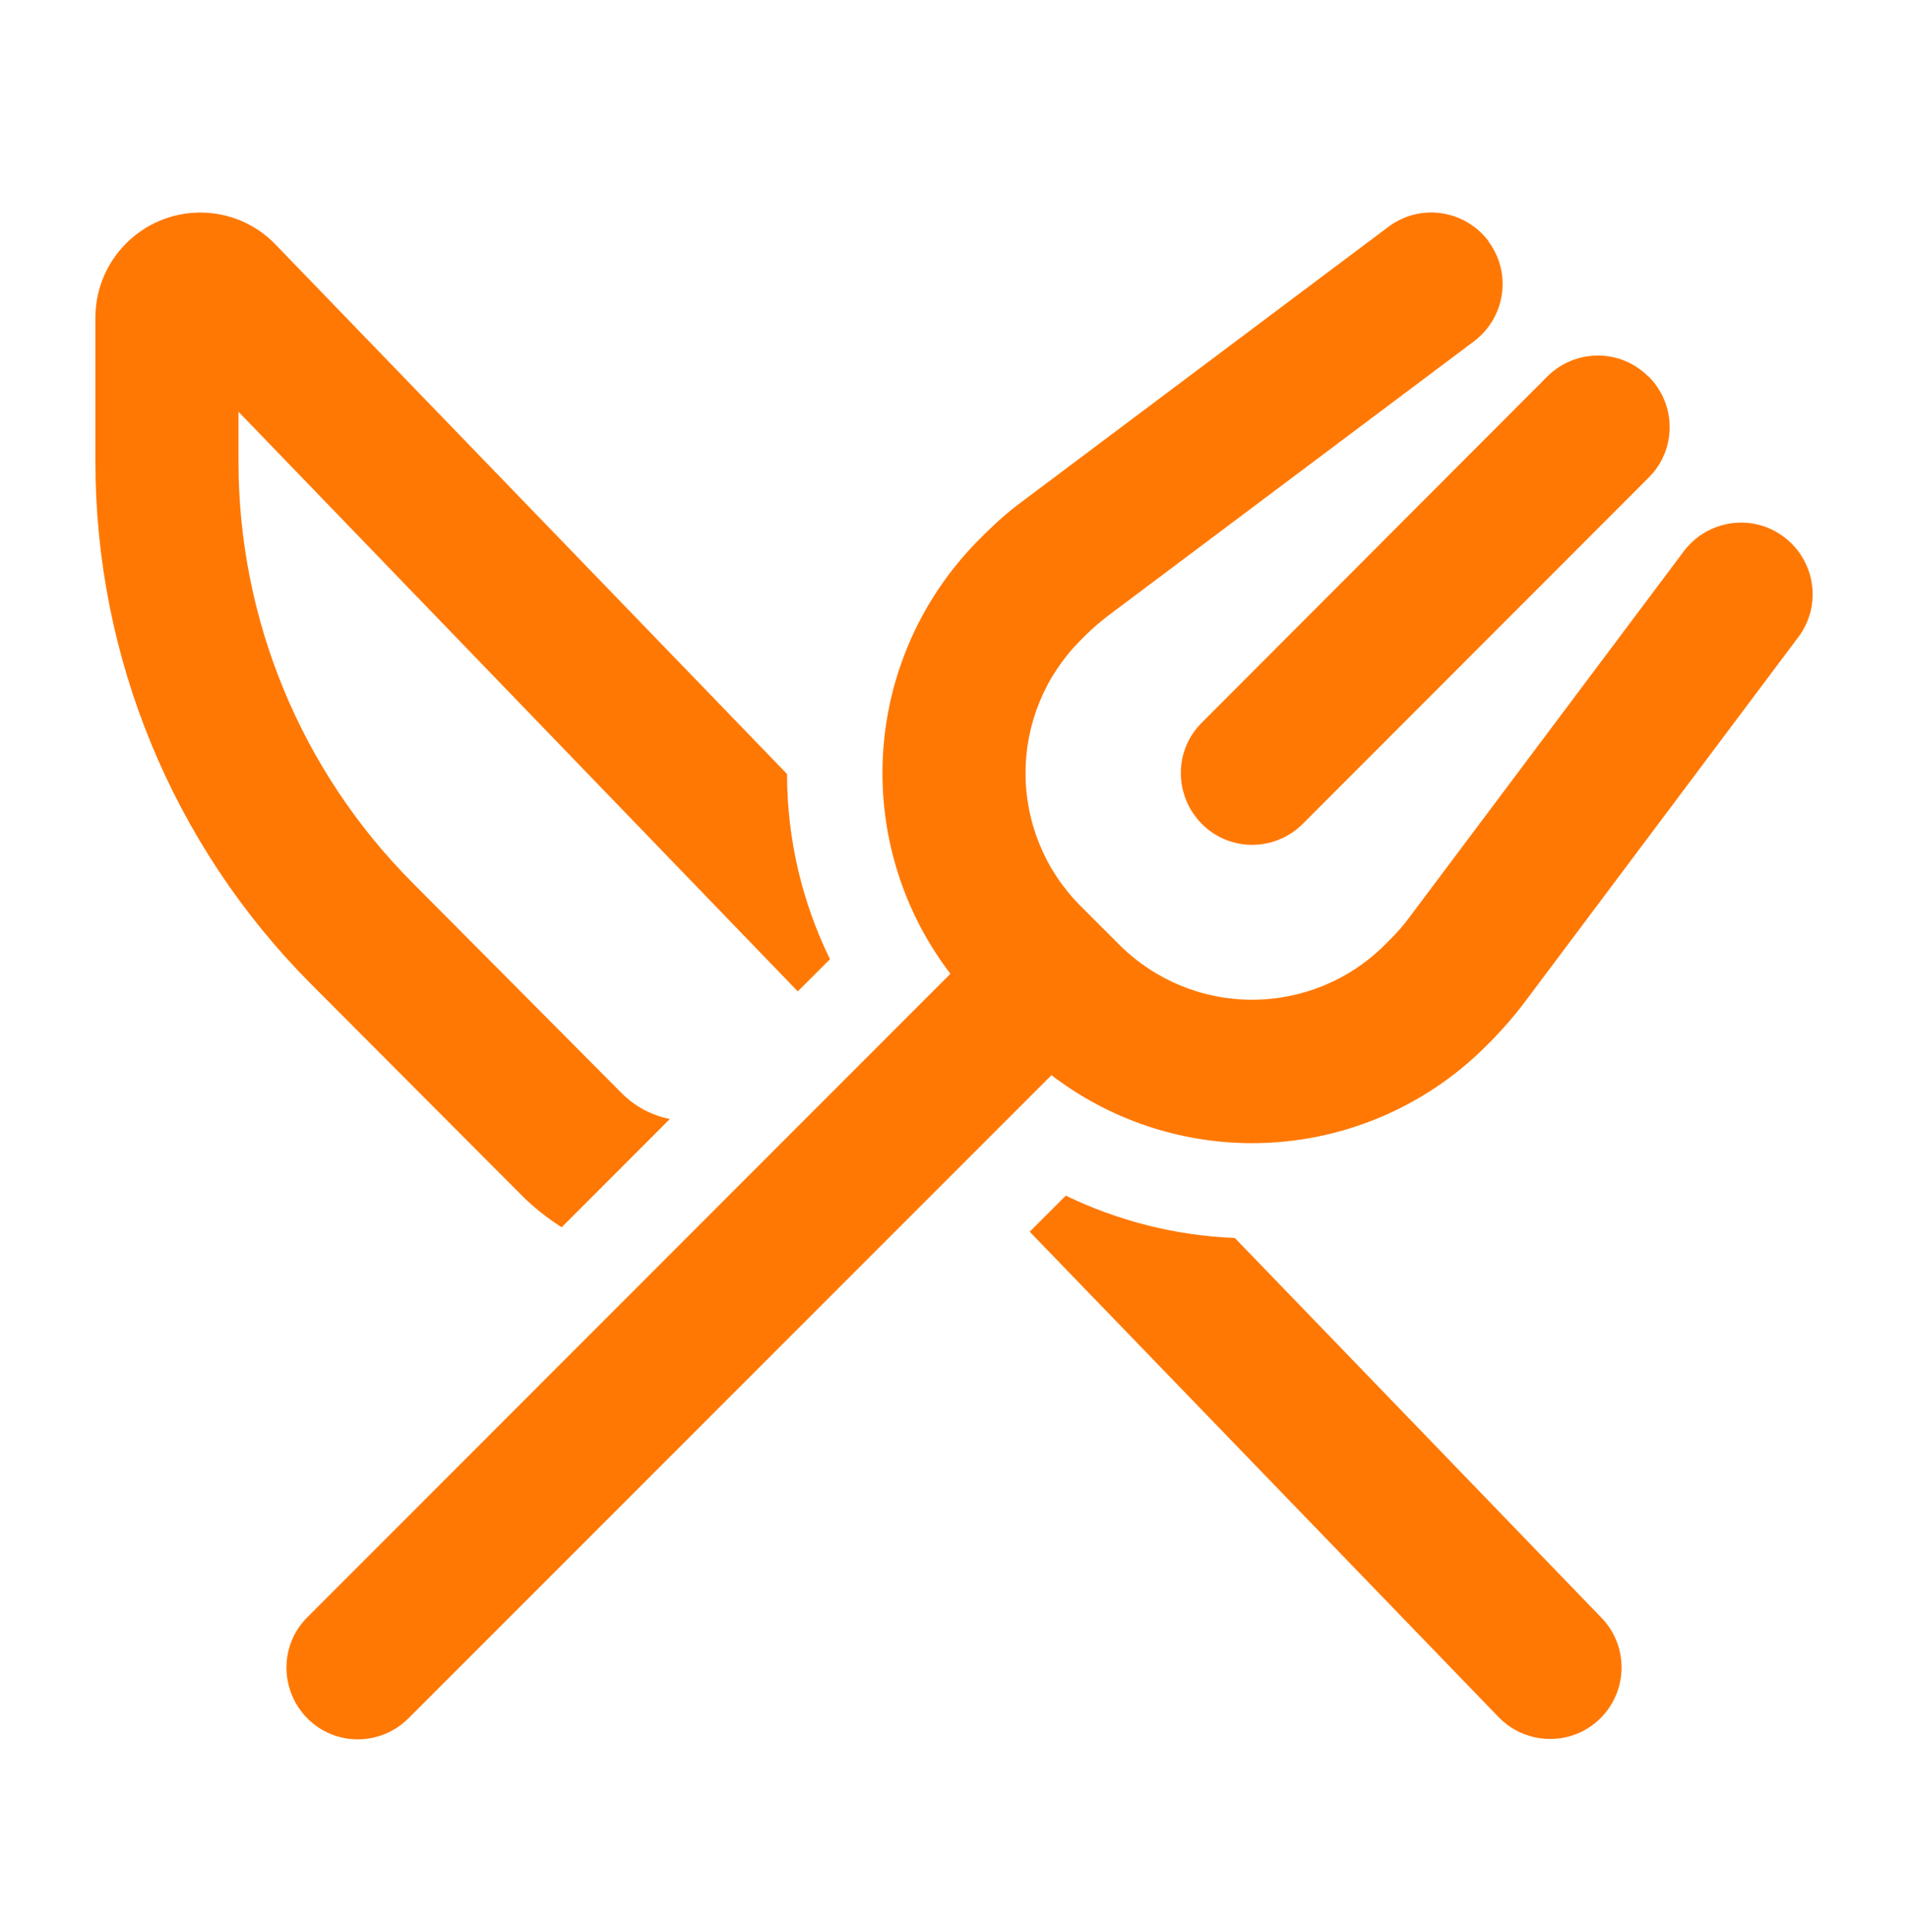 <svg xmlns="http://www.w3.org/2000/svg" width="80" height="81" viewBox="0 0 80 81" fill="none"><path d="M62.4 10.111C63.4 11.435 63.125 13.31 61.8 14.31L46.462 25.811C46.138 26.061 45.825 26.323 45.538 26.61L45.3 26.848C43.825 28.323 43 30.323 43 32.41C43 34.498 43.825 36.498 45.3 37.973L46.112 38.785L46.925 39.598C48.413 41.086 50.413 41.91 52.5 41.91C54.587 41.91 56.587 41.086 58.062 39.611L58.3 39.373C58.587 39.086 58.862 38.773 59.1 38.448L70.6 23.11C71.6 21.785 73.475 21.511 74.8 22.511C76.125 23.511 76.4 25.386 75.4 26.71L63.9 42.048C63.487 42.598 63.025 43.123 62.538 43.623L62.3 43.861C59.7 46.461 56.175 47.923 52.5 47.923C49.438 47.923 46.487 46.91 44.087 45.073L17.125 72.035C15.95 73.21 14.05 73.21 12.887 72.035C11.725 70.861 11.713 68.96 12.887 67.798L39.85 40.823C38.013 38.423 37 35.461 37 32.41C37 28.735 38.462 25.21 41.062 22.61L41.3 22.373C41.788 21.886 42.312 21.423 42.875 21.011L58.212 9.511C59.538 8.511 61.413 8.786 62.413 10.111H62.4ZM69.125 15.786C70.3 16.96 70.3 18.86 69.125 20.023L54.625 34.535C53.45 35.711 51.55 35.711 50.388 34.535C49.225 33.361 49.212 31.46 50.388 30.298L64.875 15.786C66.05 14.611 67.95 14.611 69.112 15.786H69.125ZM51.775 51.898L67.15 67.823C68.3 69.01 68.263 70.91 67.075 72.061C65.888 73.21 63.987 73.173 62.837 71.986L43.175 51.636L44.688 50.123C46.888 51.185 49.288 51.798 51.775 51.898ZM33.45 41.56L10 17.261V19.36C10 25.96 12.613 32.298 17.275 36.986L26.05 45.81C26.625 46.398 27.337 46.761 28.087 46.91L23.55 51.448C22.925 51.048 22.337 50.586 21.8 50.035L13.012 41.223C7.237 35.41 4 27.548 4 19.36V13.31C4 10.886 5.975 8.911 8.4 8.911C9.6 8.911 10.738 9.398 11.562 10.261L33 32.448C33 35.16 33.625 37.81 34.8 40.211L33.462 41.548L33.45 41.56Z" fill="#FF7804"></path></svg>